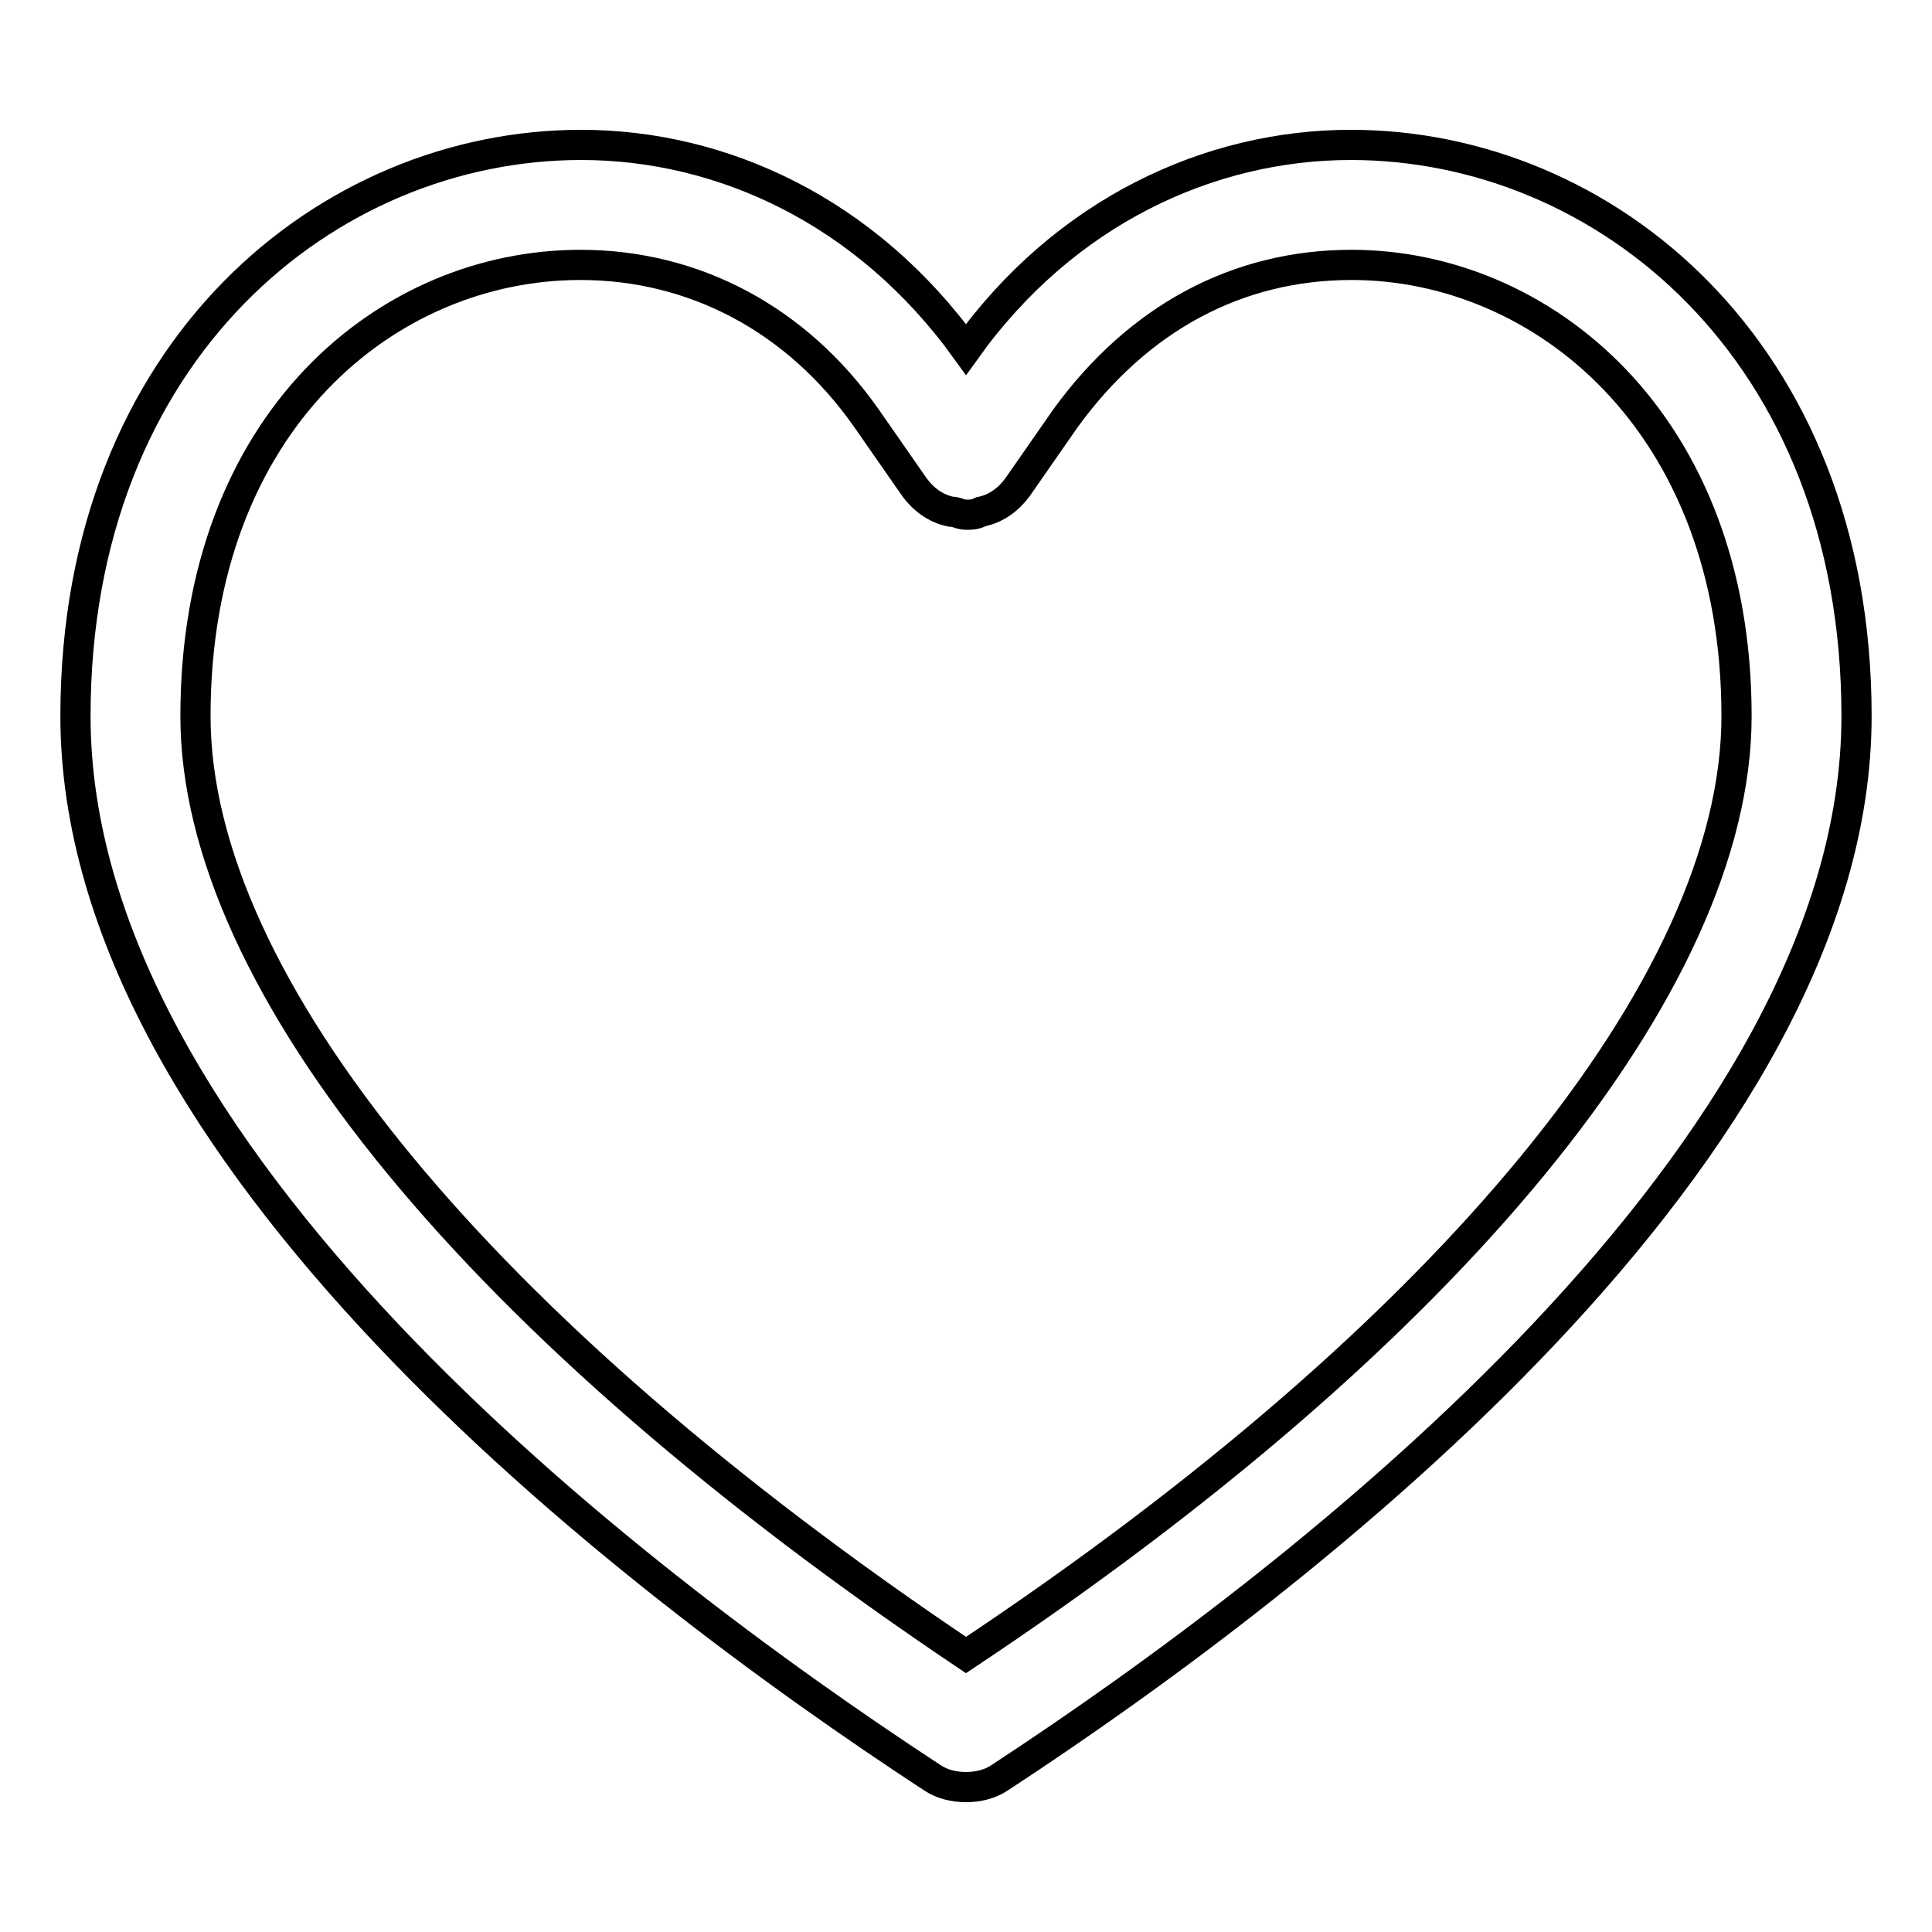 <?xml version="1.0" encoding="utf-8"?>
<!-- Svg Vector Icons : http://www.onlinewebfonts.com/icon -->
<!DOCTYPE svg PUBLIC "-//W3C//DTD SVG 1.1//EN" "http://www.w3.org/Graphics/SVG/1.1/DTD/svg11.dtd">
<svg version="1.1" xmlns="http://www.w3.org/2000/svg" xmlns:xlink="http://www.w3.org/1999/xlink" x="0px" y="0px" viewBox="0 0 256 256" enable-background="new 0 0 256 256" xml:space="preserve">
<g> <path stroke-width="4" fill-opacity="0" stroke="#000000"  d="M179,19.2c-18.7,0-37.9,8.8-51,27.1l0,0l0,0l0,0c-13.2-18.3-32.3-27.1-51-27.1c-33.5,0-67,27.1-67,75.7 c0,57.8,72.2,113.6,113.6,140.7c1.2,0.8,2.8,1.2,4.4,1.2l0,0c1.6,0,3.2-0.4,4.4-1.2C173.8,208.5,246,152.3,246,94.9 C246,46.3,212.5,19.2,179,19.2z M128,219.3L128,219.3C63.8,176.2,25.9,130.4,25.9,94.9c0-39.1,25.5-59.8,51-59.8 c15.1,0,28.7,7.2,37.9,20.3l6.4,9.2c1.2,1.6,2.8,2.8,4.8,3.2c0.8,0,1.2,0.4,2,0.4l0,0c0.8,0,1.2,0,2-0.4c2-0.4,3.6-1.6,4.8-3.2 l6.4-9.2c9.6-13.2,22.7-20.3,37.9-20.3c25.1,0,51,20.7,51,59.8C230.1,130.4,192.2,176.6,128,219.3z"/></g>
</svg>